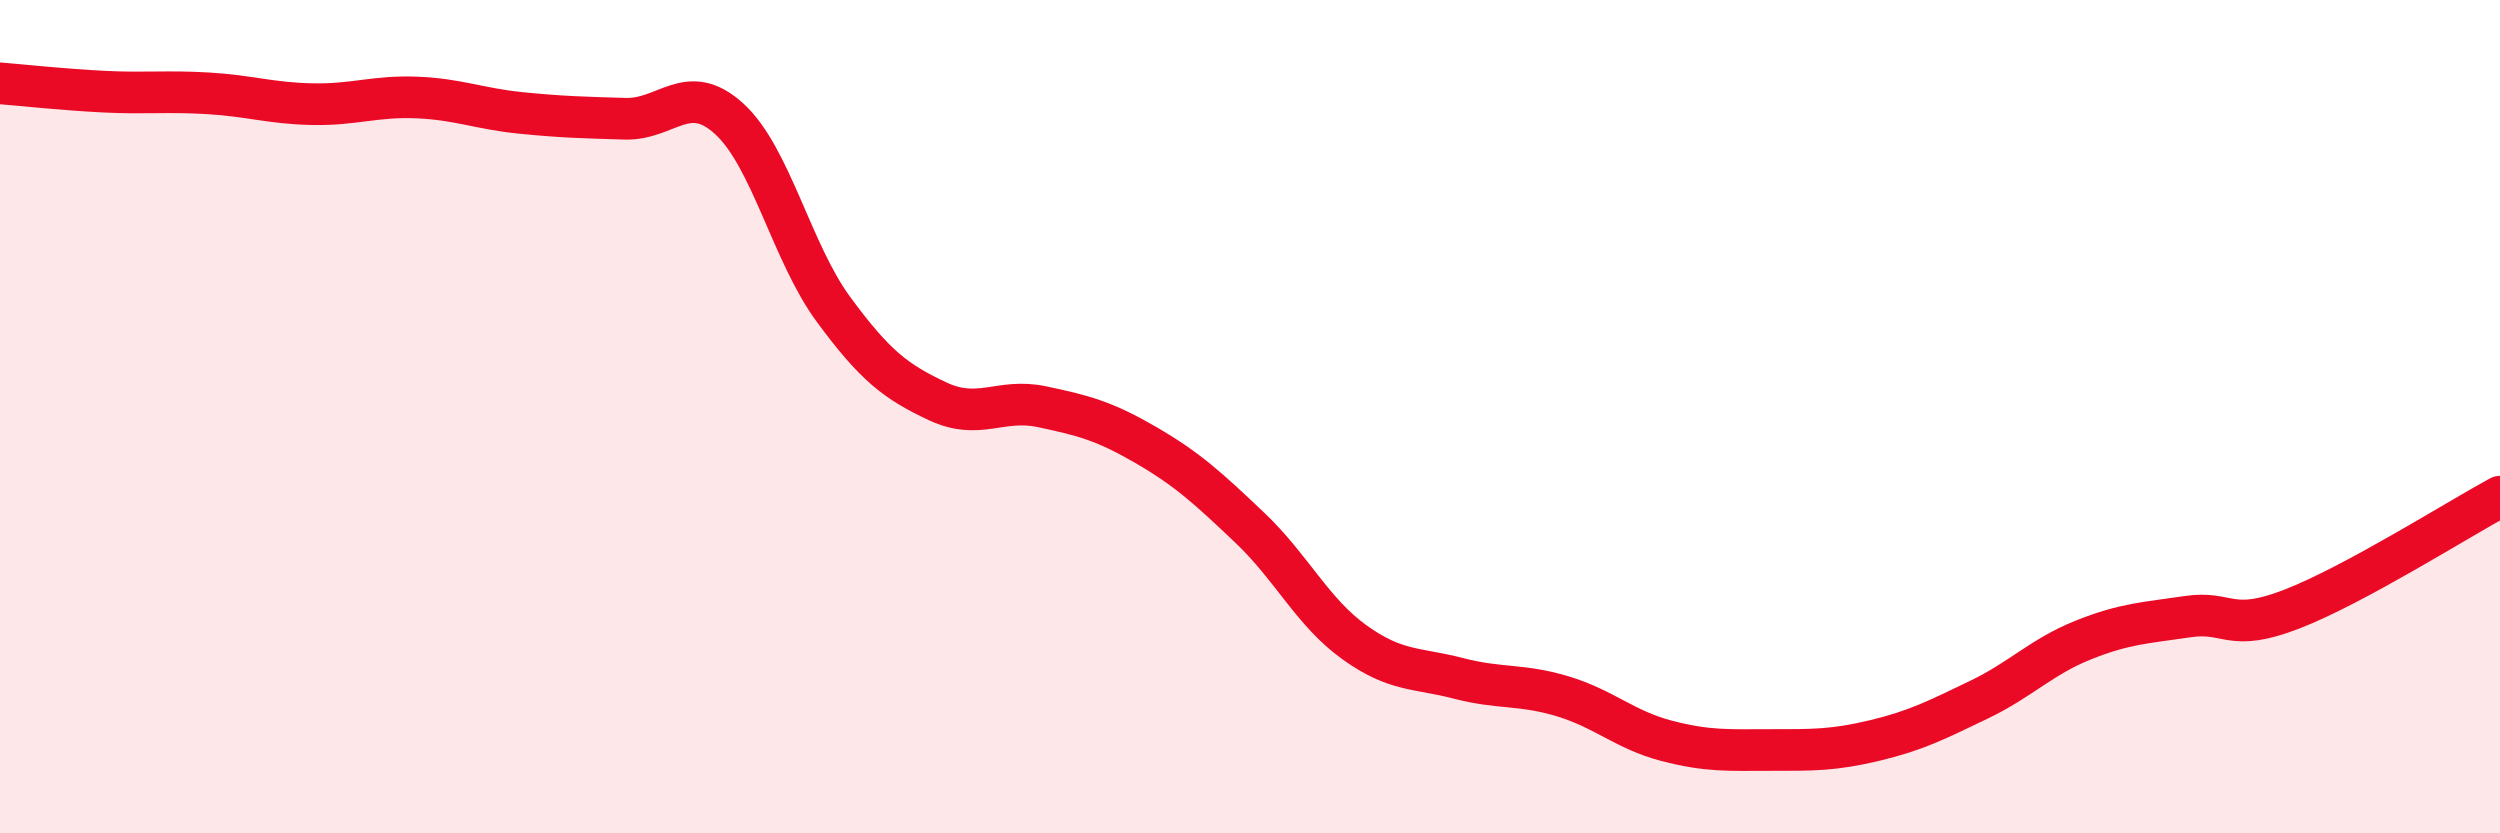 
    <svg width="60" height="20" viewBox="0 0 60 20" xmlns="http://www.w3.org/2000/svg">
      <path
        d="M 0,2 C 0.5,2.04 1.5,2.15 2.5,2.2 C 3.5,2.25 4,2.18 5,2.24 C 6,2.3 6.5,2.48 7.5,2.5 C 8.5,2.52 9,2.3 10,2.34 C 11,2.38 11.5,2.61 12.5,2.71 C 13.5,2.81 14,2.82 15,2.85 C 16,2.88 16.5,1.94 17.5,2.85 C 18.5,3.76 19,6.06 20,7.42 C 21,8.78 21.5,9.16 22.5,9.63 C 23.5,10.1 24,9.55 25,9.76 C 26,9.97 26.5,10.1 27.5,10.68 C 28.5,11.26 29,11.72 30,12.67 C 31,13.62 31.5,14.69 32.5,15.41 C 33.5,16.13 34,16.02 35,16.28 C 36,16.54 36.5,16.41 37.5,16.71 C 38.5,17.01 39,17.52 40,17.78 C 41,18.04 41.5,18 42.5,18 C 43.5,18 44,18.01 45,17.77 C 46,17.53 46.5,17.27 47.5,16.79 C 48.5,16.31 49,15.76 50,15.36 C 51,14.96 51.5,14.95 52.5,14.8 C 53.5,14.65 53.5,15.2 55,14.62 C 56.5,14.04 59,12.46 60,11.92L60 20L0 20Z"
        fill="#EB0A25"
        opacity="0.1"
        stroke-linecap="round"
        stroke-linejoin="round"
      />
      <path
        d="M 0,2 C 0.5,2.04 1.5,2.15 2.5,2.2 C 3.5,2.25 4,2.18 5,2.24 C 6,2.3 6.5,2.48 7.5,2.5 C 8.5,2.52 9,2.3 10,2.34 C 11,2.38 11.5,2.61 12.5,2.71 C 13.5,2.81 14,2.82 15,2.85 C 16,2.88 16.5,1.94 17.5,2.85 C 18.5,3.76 19,6.06 20,7.42 C 21,8.78 21.5,9.16 22.5,9.63 C 23.5,10.1 24,9.55 25,9.76 C 26,9.97 26.5,10.1 27.5,10.68 C 28.5,11.26 29,11.72 30,12.67 C 31,13.62 31.5,14.69 32.5,15.41 C 33.5,16.13 34,16.02 35,16.28 C 36,16.54 36.5,16.41 37.5,16.71 C 38.5,17.01 39,17.52 40,17.78 C 41,18.04 41.5,18 42.5,18 C 43.5,18 44,18.01 45,17.77 C 46,17.53 46.5,17.27 47.5,16.79 C 48.5,16.31 49,15.76 50,15.36 C 51,14.96 51.5,14.95 52.5,14.8 C 53.5,14.65 53.5,15.2 55,14.62 C 56.5,14.04 59,12.46 60,11.92"
        stroke="#EB0A25"
        stroke-width="1"
        fill="none"
        stroke-linecap="round"
        stroke-linejoin="round"
      />
    </svg>
  